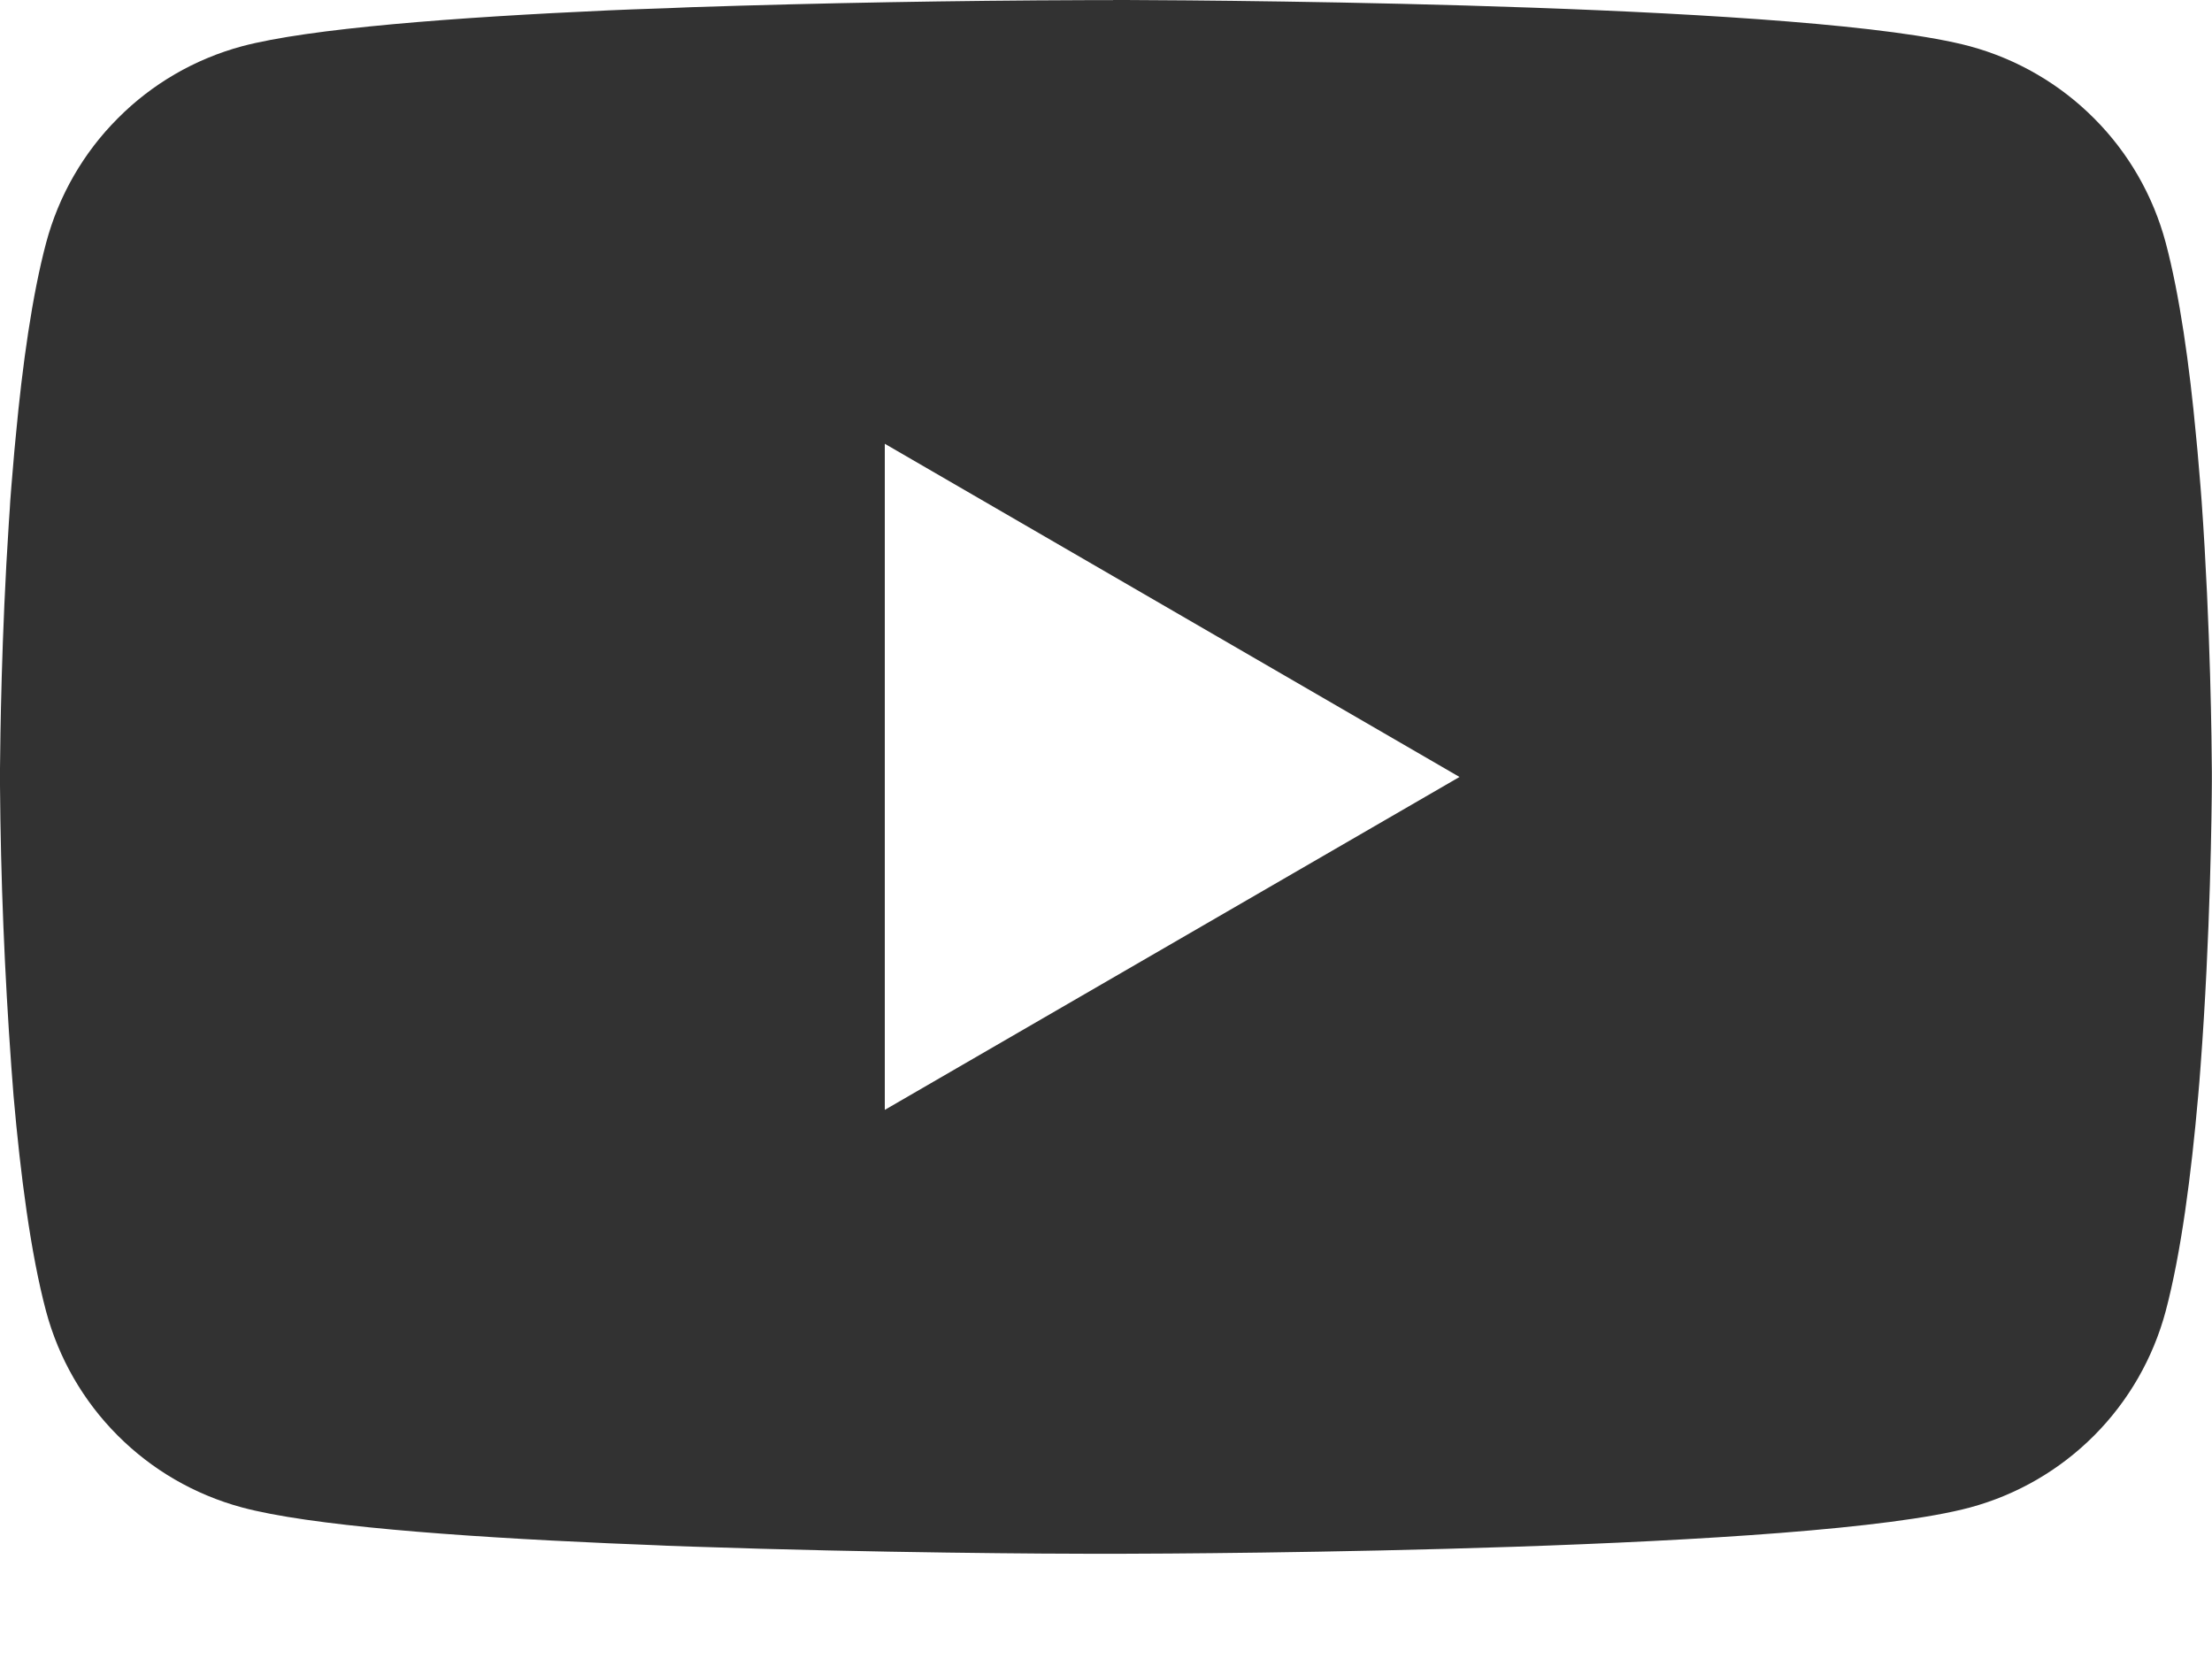 <?xml version="1.0" encoding="UTF-8"?> <svg xmlns="http://www.w3.org/2000/svg" width="16" height="12" viewBox="0 0 16 12" fill="none"> <path d="M8.051 0H8.14C8.962 0.003 13.127 0.033 14.25 0.335C14.589 0.427 14.899 0.607 15.147 0.856C15.396 1.105 15.574 1.415 15.665 1.755C15.766 2.135 15.837 2.638 15.885 3.157L15.895 3.261L15.917 3.521L15.925 3.625C15.99 4.539 15.998 5.395 15.999 5.582V5.657C15.998 5.851 15.989 6.765 15.917 7.717L15.909 7.822L15.9 7.926C15.85 8.498 15.776 9.066 15.665 9.484C15.574 9.824 15.396 10.134 15.148 10.383C14.899 10.633 14.59 10.812 14.25 10.904C13.09 11.216 8.681 11.238 8.07 11.239H7.928C7.619 11.239 6.341 11.233 5.001 11.187L4.831 11.181L4.744 11.177L4.573 11.17L4.402 11.163C3.292 11.114 2.235 11.035 1.748 10.903C1.408 10.811 1.099 10.632 0.851 10.383C0.602 10.134 0.424 9.824 0.333 9.484C0.222 9.067 0.148 8.498 0.098 7.926L0.09 7.821L0.082 7.717C0.033 7.039 0.005 6.36 0 5.681L0 5.558C0.002 5.343 0.01 4.6 0.064 3.78L0.071 3.677L0.074 3.625L0.082 3.521L0.104 3.261L0.114 3.157C0.162 2.638 0.233 2.134 0.334 1.755C0.425 1.415 0.603 1.105 0.852 0.856C1.1 0.606 1.409 0.427 1.749 0.335C2.236 0.205 3.293 0.125 4.403 0.075L4.573 0.068L4.745 0.062L4.831 0.059L5.002 0.052C5.954 0.021 6.906 0.004 7.858 0.001H8.051V0ZM6.4 3.21V8.028L10.557 5.62L6.4 3.21Z" fill="#323232"></path> </svg> 